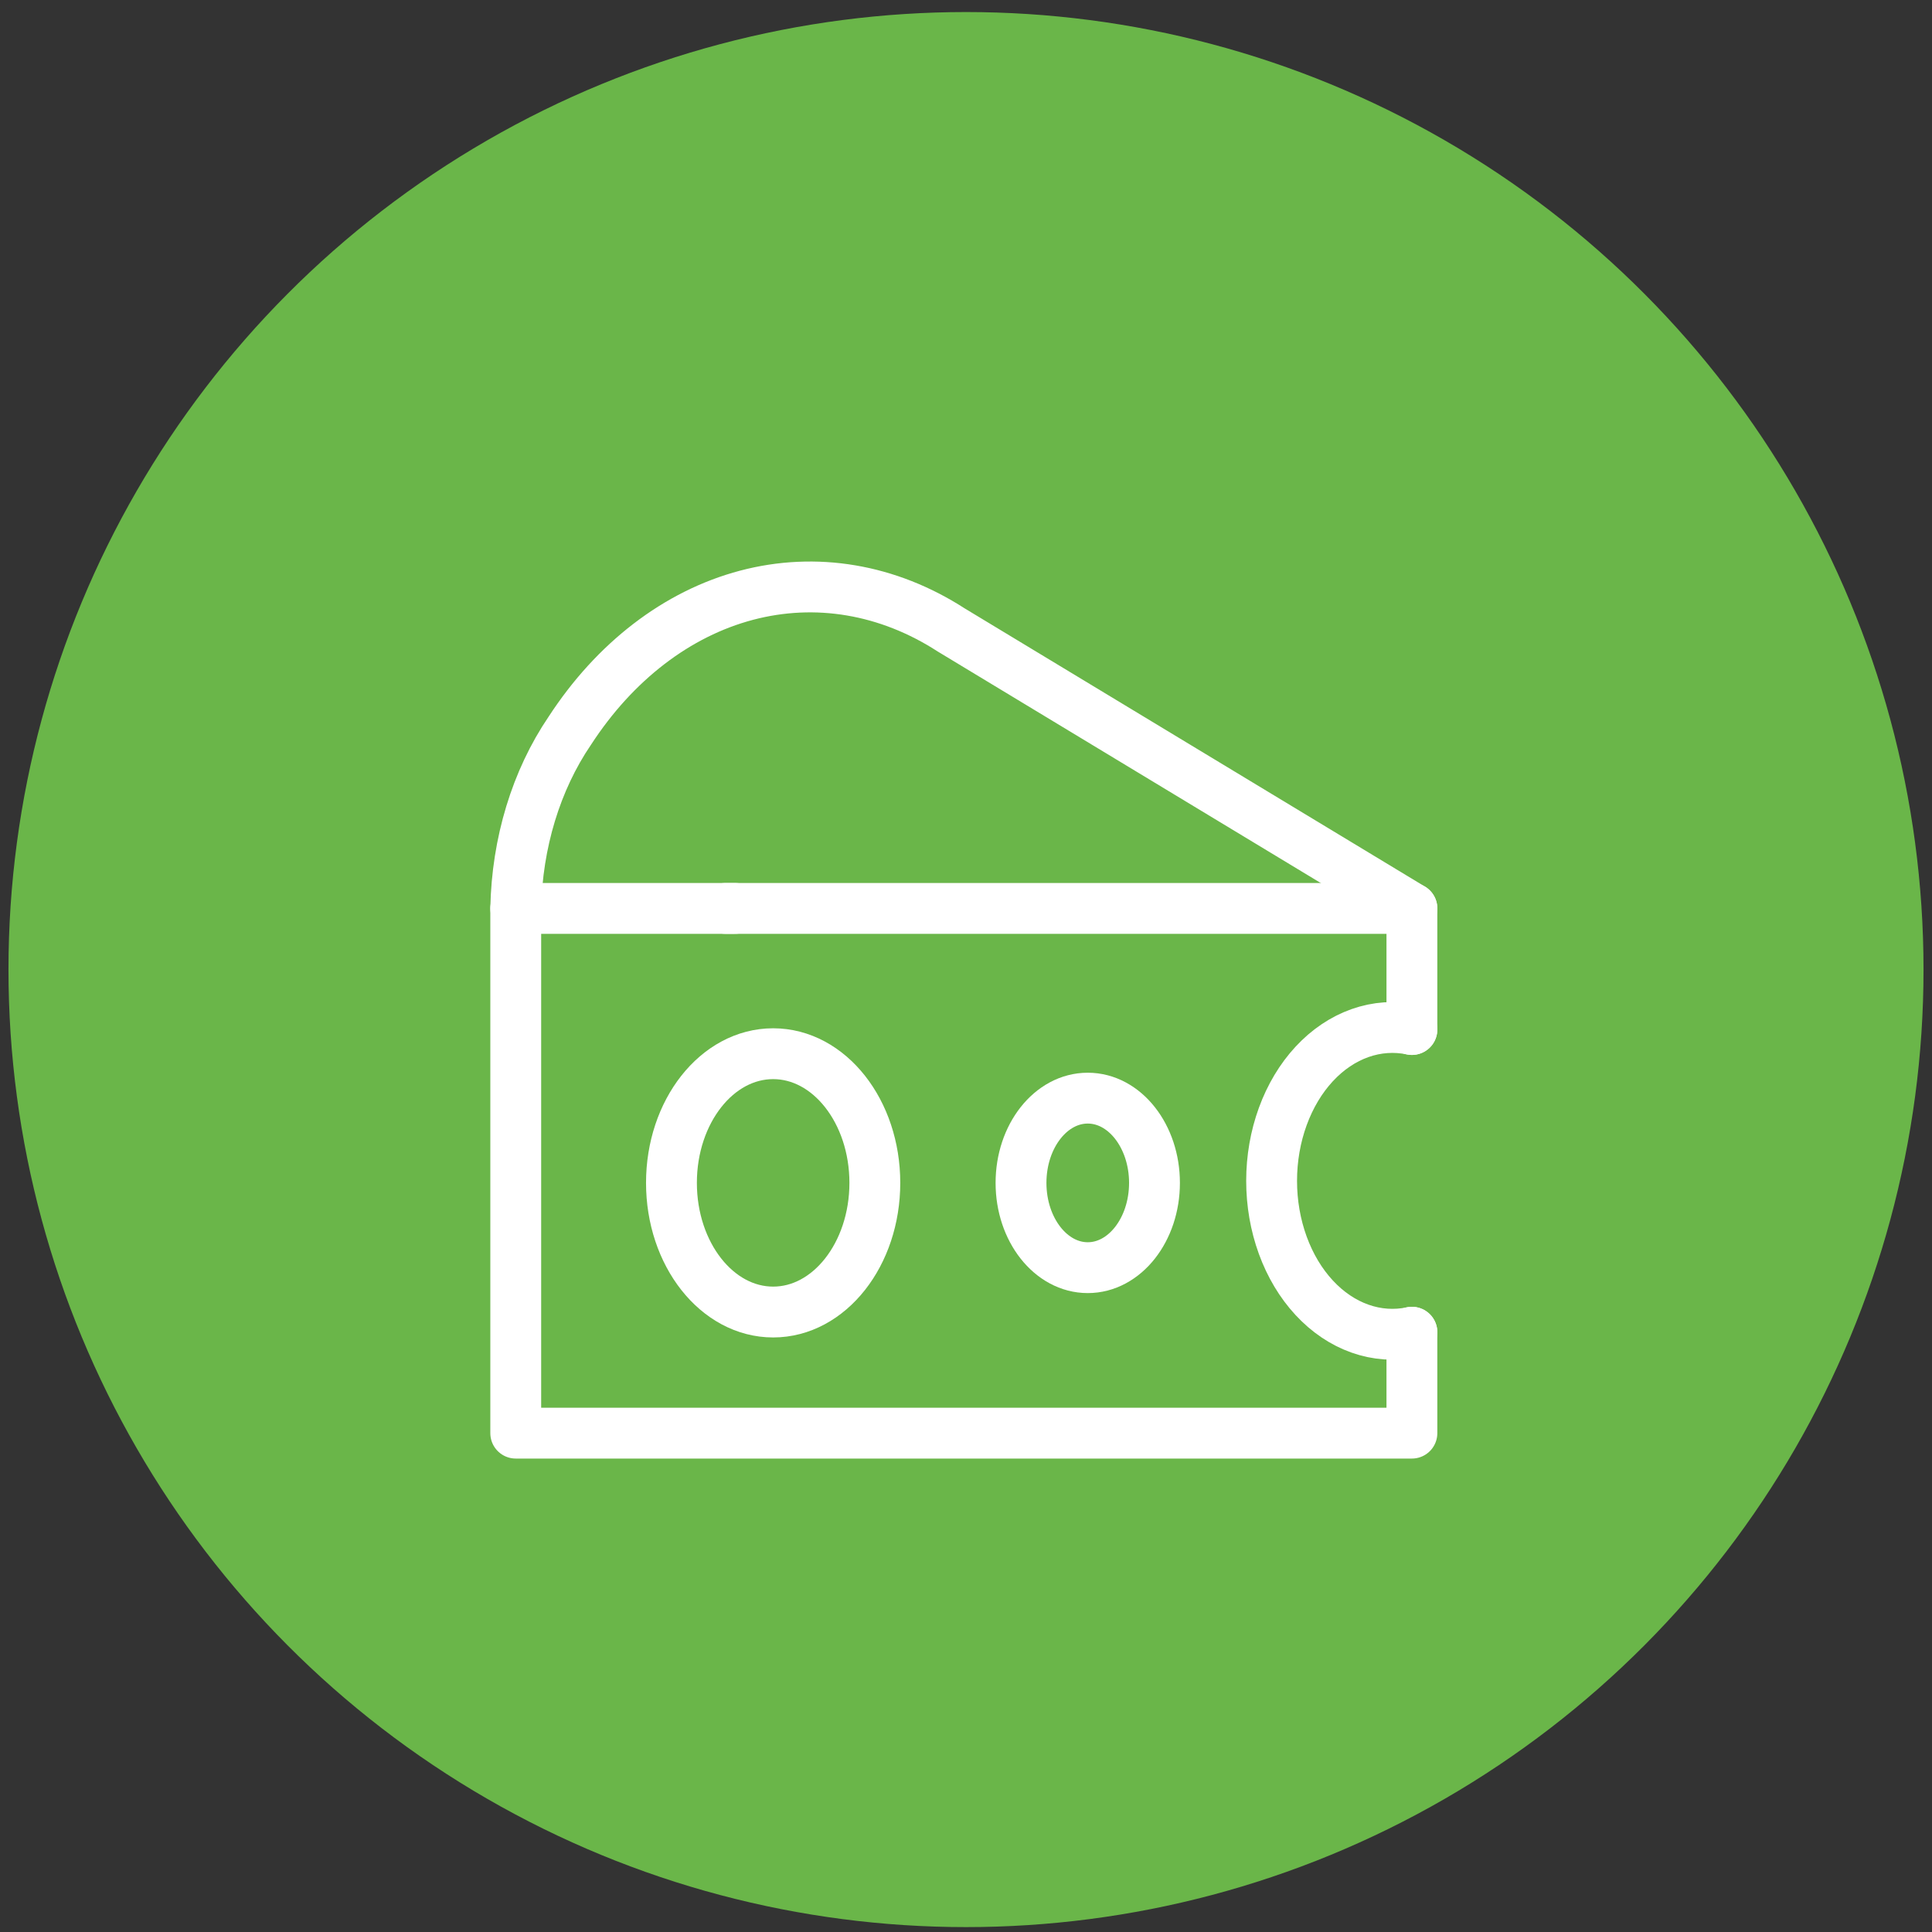 <svg width="114" height="114" viewBox="0 0 114 114" fill="none" xmlns="http://www.w3.org/2000/svg">
<rect x="0" y="0" width="114" height="114" fill="#333333" stroke="none"/>
<circle cx="57" cy="57.211" r="56.5" fill="#6AB649"/>
<path d="M43.37 53.602H30.432V84.564H83.311V78.61" stroke="white" stroke-width="3" stroke-linecap="round" stroke-linejoin="round"/>
<path d="M83.311 60.747V53.602H42.808" stroke="white" stroke-width="3" stroke-linecap="round" stroke-linejoin="round"/>
<path d="M83.311 53.601L56.121 37.167C52.396 34.763 48.138 34.042 44.047 35.124C39.956 36.207 36.278 39.028 33.619 43.122C31.634 46.041 30.508 49.745 30.432 53.601" stroke="white" stroke-width="3" stroke-linecap="round" stroke-linejoin="round"/>
<path d="M45.621 77.418C48.935 77.418 51.621 74.005 51.621 69.796C51.621 65.587 48.935 62.175 45.621 62.175C42.307 62.175 39.62 65.587 39.62 69.796C39.62 74.005 42.307 77.418 45.621 77.418Z" stroke="white" stroke-width="3" stroke-linecap="round" stroke-linejoin="round"/>
<path d="M64.184 74.8C66.359 74.8 68.122 72.561 68.122 69.798C68.122 67.036 66.359 64.797 64.184 64.797C62.009 64.797 60.246 67.036 60.246 69.798C60.246 72.561 62.009 74.8 64.184 74.8Z" stroke="white" stroke-width="3" stroke-miterlimit="10"/>
<path d="M83.311 78.61C82.291 78.823 81.248 78.751 80.252 78.399C79.257 78.048 78.333 77.426 77.546 76.576C76.758 75.727 76.126 74.67 75.692 73.479C75.258 72.288 75.033 70.991 75.033 69.679C75.033 68.366 75.258 67.07 75.692 65.879C76.126 64.688 76.758 63.631 77.546 62.781C78.333 61.931 79.257 61.309 80.252 60.958C81.248 60.607 82.291 60.535 83.311 60.747" stroke="white" stroke-width="3" stroke-linecap="round" stroke-linejoin="round"/>
</svg>
